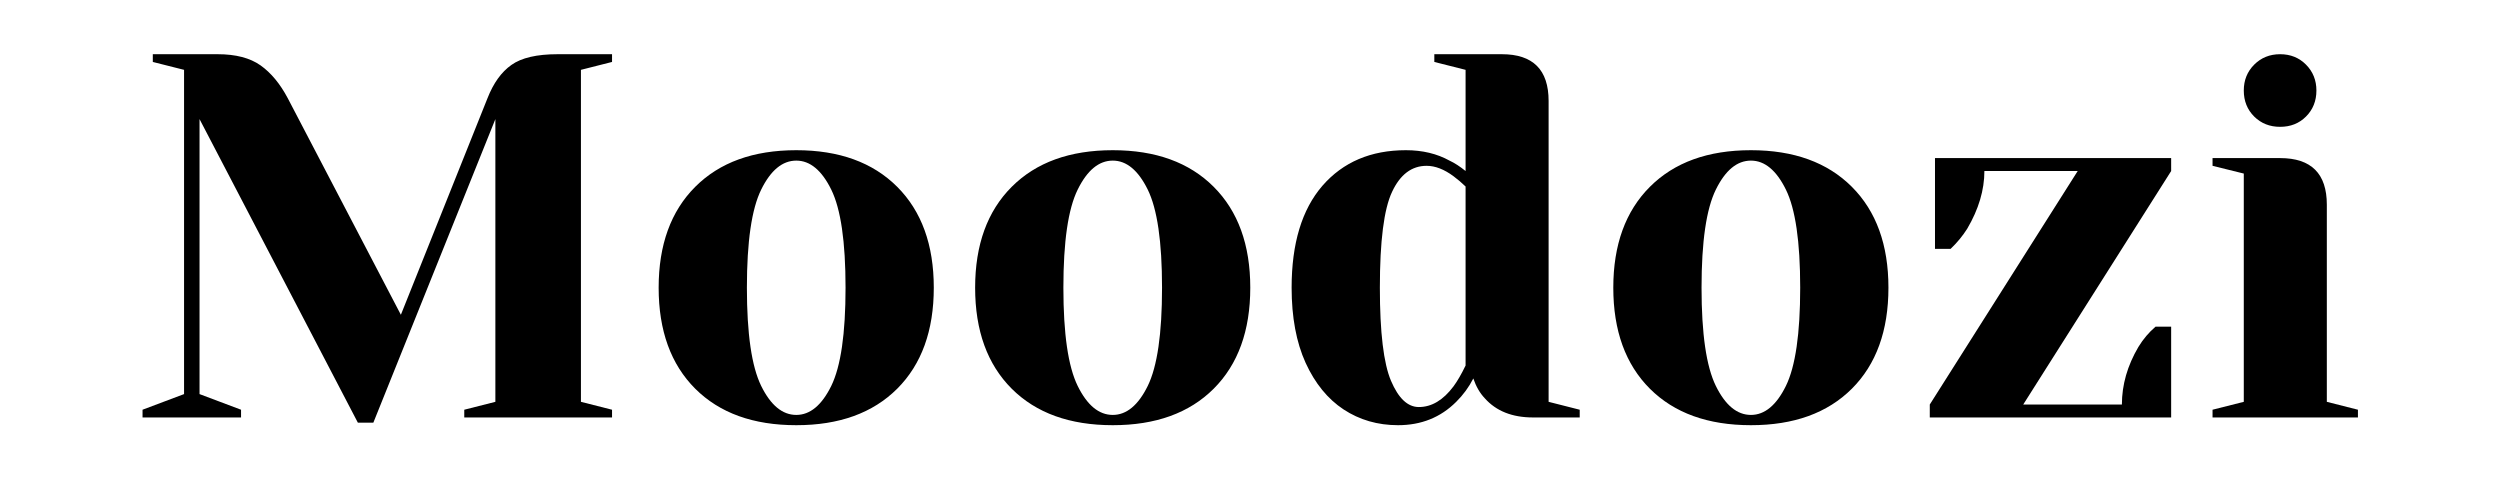 <svg xmlns="http://www.w3.org/2000/svg" xmlns:xlink="http://www.w3.org/1999/xlink" width="350" zoomAndPan="magnify" viewBox="0 0 262.5 52.5" height="70" preserveAspectRatio="xMidYMid meet" version="1.0"><defs><g/></defs><g fill="#000000" fill-opacity="1"><g transform="translate(13.326, 43.833)"><g><path d="M 7.625 -31.328 L 7.625 -2.453 L 11.984 -0.812 L 11.984 0 L 1.641 0 L 1.641 -0.812 L 6 -2.453 L 6 -36.5 L 2.719 -37.328 L 2.719 -38.141 L 9.531 -38.141 C 11.426 -38.141 12.926 -37.75 14.031 -36.969 C 15.133 -36.188 16.086 -35.035 16.891 -33.516 L 28.766 -10.781 L 37.859 -33.516 C 38.484 -35.109 39.32 -36.273 40.375 -37.016 C 41.426 -37.766 43.039 -38.141 45.219 -38.141 L 50.938 -38.141 L 50.938 -37.328 L 47.672 -36.5 L 47.672 -1.641 L 50.938 -0.812 L 50.938 0 L 35.422 0 L 35.422 -0.812 L 38.688 -1.641 L 38.688 -31.328 L 25.875 0.547 L 24.25 0.547 Z M 7.625 -31.328 "/></g></g></g><g fill="#000000" fill-opacity="1"><g transform="translate(66.986, 43.833)"><g><path d="M 16.625 0.812 C 12.113 0.812 8.578 -0.461 6.016 -3.016 C 3.453 -5.578 2.172 -9.113 2.172 -13.625 C 2.172 -18.125 3.453 -21.656 6.016 -24.219 C 8.578 -26.781 12.113 -28.062 16.625 -28.062 C 21.125 -28.062 24.656 -26.781 27.219 -24.219 C 29.781 -21.656 31.062 -18.125 31.062 -13.625 C 31.062 -9.113 29.781 -5.578 27.219 -3.016 C 24.656 -0.461 21.125 0.812 16.625 0.812 Z M 16.625 -0.266 C 18.07 -0.266 19.297 -1.281 20.297 -3.312 C 21.297 -5.352 21.797 -8.789 21.797 -13.625 C 21.797 -18.457 21.297 -21.891 20.297 -23.922 C 19.297 -25.953 18.07 -26.969 16.625 -26.969 C 15.164 -26.969 13.938 -25.953 12.938 -23.922 C 11.938 -21.891 11.438 -18.457 11.438 -13.625 C 11.438 -8.789 11.938 -5.352 12.938 -3.312 C 13.938 -1.281 15.164 -0.266 16.625 -0.266 Z M 16.625 -0.266 "/></g></g></g><g fill="#000000" fill-opacity="1"><g transform="translate(100.217, 43.833)"><g><path d="M 16.625 0.812 C 12.113 0.812 8.578 -0.461 6.016 -3.016 C 3.453 -5.578 2.172 -9.113 2.172 -13.625 C 2.172 -18.125 3.453 -21.656 6.016 -24.219 C 8.578 -26.781 12.113 -28.062 16.625 -28.062 C 21.125 -28.062 24.656 -26.781 27.219 -24.219 C 29.781 -21.656 31.062 -18.125 31.062 -13.625 C 31.062 -9.113 29.781 -5.578 27.219 -3.016 C 24.656 -0.461 21.125 0.812 16.625 0.812 Z M 16.625 -0.266 C 18.07 -0.266 19.297 -1.281 20.297 -3.312 C 21.297 -5.352 21.797 -8.789 21.797 -13.625 C 21.797 -18.457 21.297 -21.891 20.297 -23.922 C 19.297 -25.953 18.07 -26.969 16.625 -26.969 C 15.164 -26.969 13.938 -25.953 12.938 -23.922 C 11.938 -21.891 11.438 -18.457 11.438 -13.625 C 11.438 -8.789 11.938 -5.352 12.938 -3.312 C 13.938 -1.281 15.164 -0.266 16.625 -0.266 Z M 16.625 -0.266 "/></g></g></g><g fill="#000000" fill-opacity="1"><g transform="translate(133.448, 43.833)"><g><path d="M 13.344 0.812 C 11.207 0.812 9.301 0.258 7.625 -0.844 C 5.957 -1.945 4.629 -3.578 3.641 -5.734 C 2.66 -7.898 2.172 -10.531 2.172 -13.625 C 2.172 -18.27 3.25 -21.836 5.406 -24.328 C 7.57 -26.816 10.492 -28.062 14.172 -28.062 C 15.91 -28.062 17.438 -27.695 18.75 -26.969 C 19.289 -26.719 19.852 -26.352 20.438 -25.875 L 20.438 -36.5 L 17.156 -37.328 L 17.156 -38.141 L 24.25 -38.141 C 27.52 -38.141 29.156 -36.504 29.156 -33.234 L 29.156 -1.641 L 32.422 -0.812 L 32.422 0 L 27.516 0 C 25.336 0 23.648 -0.672 22.453 -2.016 C 21.941 -2.555 21.539 -3.25 21.25 -4.094 C 20.781 -3.176 20.18 -2.359 19.453 -1.641 C 17.816 -0.004 15.781 0.812 13.344 0.812 Z M 15.531 -1.094 C 16.875 -1.094 18.086 -1.816 19.172 -3.266 C 19.578 -3.816 20 -4.547 20.438 -5.453 L 20.438 -24.25 C 20.031 -24.645 19.609 -25.004 19.172 -25.328 C 18.191 -26.055 17.25 -26.422 16.344 -26.422 C 14.781 -26.422 13.57 -25.508 12.719 -23.688 C 11.863 -21.875 11.438 -18.52 11.438 -13.625 C 11.438 -8.938 11.828 -5.676 12.609 -3.844 C 13.391 -2.008 14.363 -1.094 15.531 -1.094 Z M 15.531 -1.094 "/></g></g></g><g fill="#000000" fill-opacity="1"><g transform="translate(167.224, 43.833)"><g><path d="M 16.625 0.812 C 12.113 0.812 8.578 -0.461 6.016 -3.016 C 3.453 -5.578 2.172 -9.113 2.172 -13.625 C 2.172 -18.125 3.453 -21.656 6.016 -24.219 C 8.578 -26.781 12.113 -28.062 16.625 -28.062 C 21.125 -28.062 24.656 -26.781 27.219 -24.219 C 29.781 -21.656 31.062 -18.125 31.062 -13.625 C 31.062 -9.113 29.781 -5.578 27.219 -3.016 C 24.656 -0.461 21.125 0.812 16.625 0.812 Z M 16.625 -0.266 C 18.07 -0.266 19.297 -1.281 20.297 -3.312 C 21.297 -5.352 21.797 -8.789 21.797 -13.625 C 21.797 -18.457 21.297 -21.891 20.297 -23.922 C 19.297 -25.953 18.07 -26.969 16.625 -26.969 C 15.164 -26.969 13.938 -25.953 12.938 -23.922 C 11.938 -21.891 11.438 -18.457 11.438 -13.625 C 11.438 -8.789 11.938 -5.352 12.938 -3.312 C 13.938 -1.281 15.164 -0.266 16.625 -0.266 Z M 16.625 -0.266 "/></g></g></g><g fill="#000000" fill-opacity="1"><g transform="translate(200.455, 43.833)"><g><path d="M 2.172 -1.359 L 17.703 -25.875 L 7.906 -25.875 C 7.906 -23.883 7.305 -21.867 6.109 -19.828 C 5.629 -19.066 5.047 -18.359 4.359 -17.703 L 2.719 -17.703 L 2.719 -27.234 L 27.516 -27.234 L 27.516 -25.875 L 11.984 -1.359 L 22.344 -1.359 C 22.344 -3.43 22.922 -5.445 24.078 -7.406 C 24.586 -8.238 25.188 -8.945 25.875 -9.531 L 27.516 -9.531 L 27.516 0 L 2.172 0 Z M 2.172 -1.359 "/></g></g></g><g fill="#000000" fill-opacity="1"><g transform="translate(230.145, 43.833)"><g><path d="M 2.172 -0.812 L 5.453 -1.641 L 5.453 -25.609 L 2.172 -26.422 L 2.172 -27.234 L 9.266 -27.234 C 12.535 -27.234 14.172 -25.602 14.172 -22.344 L 14.172 -1.641 L 17.438 -0.812 L 17.438 0 L 2.172 0 Z M 9.266 -30.516 C 8.18 -30.516 7.273 -30.875 6.547 -31.594 C 5.816 -32.32 5.453 -33.234 5.453 -34.328 C 5.453 -35.41 5.816 -36.316 6.547 -37.047 C 7.273 -37.773 8.18 -38.141 9.266 -38.141 C 10.359 -38.141 11.266 -37.773 11.984 -37.047 C 12.711 -36.316 13.078 -35.41 13.078 -34.328 C 13.078 -33.234 12.711 -32.32 11.984 -31.594 C 11.266 -30.875 10.359 -30.516 9.266 -30.516 Z M 9.266 -30.516 "/></g></g></g></svg>